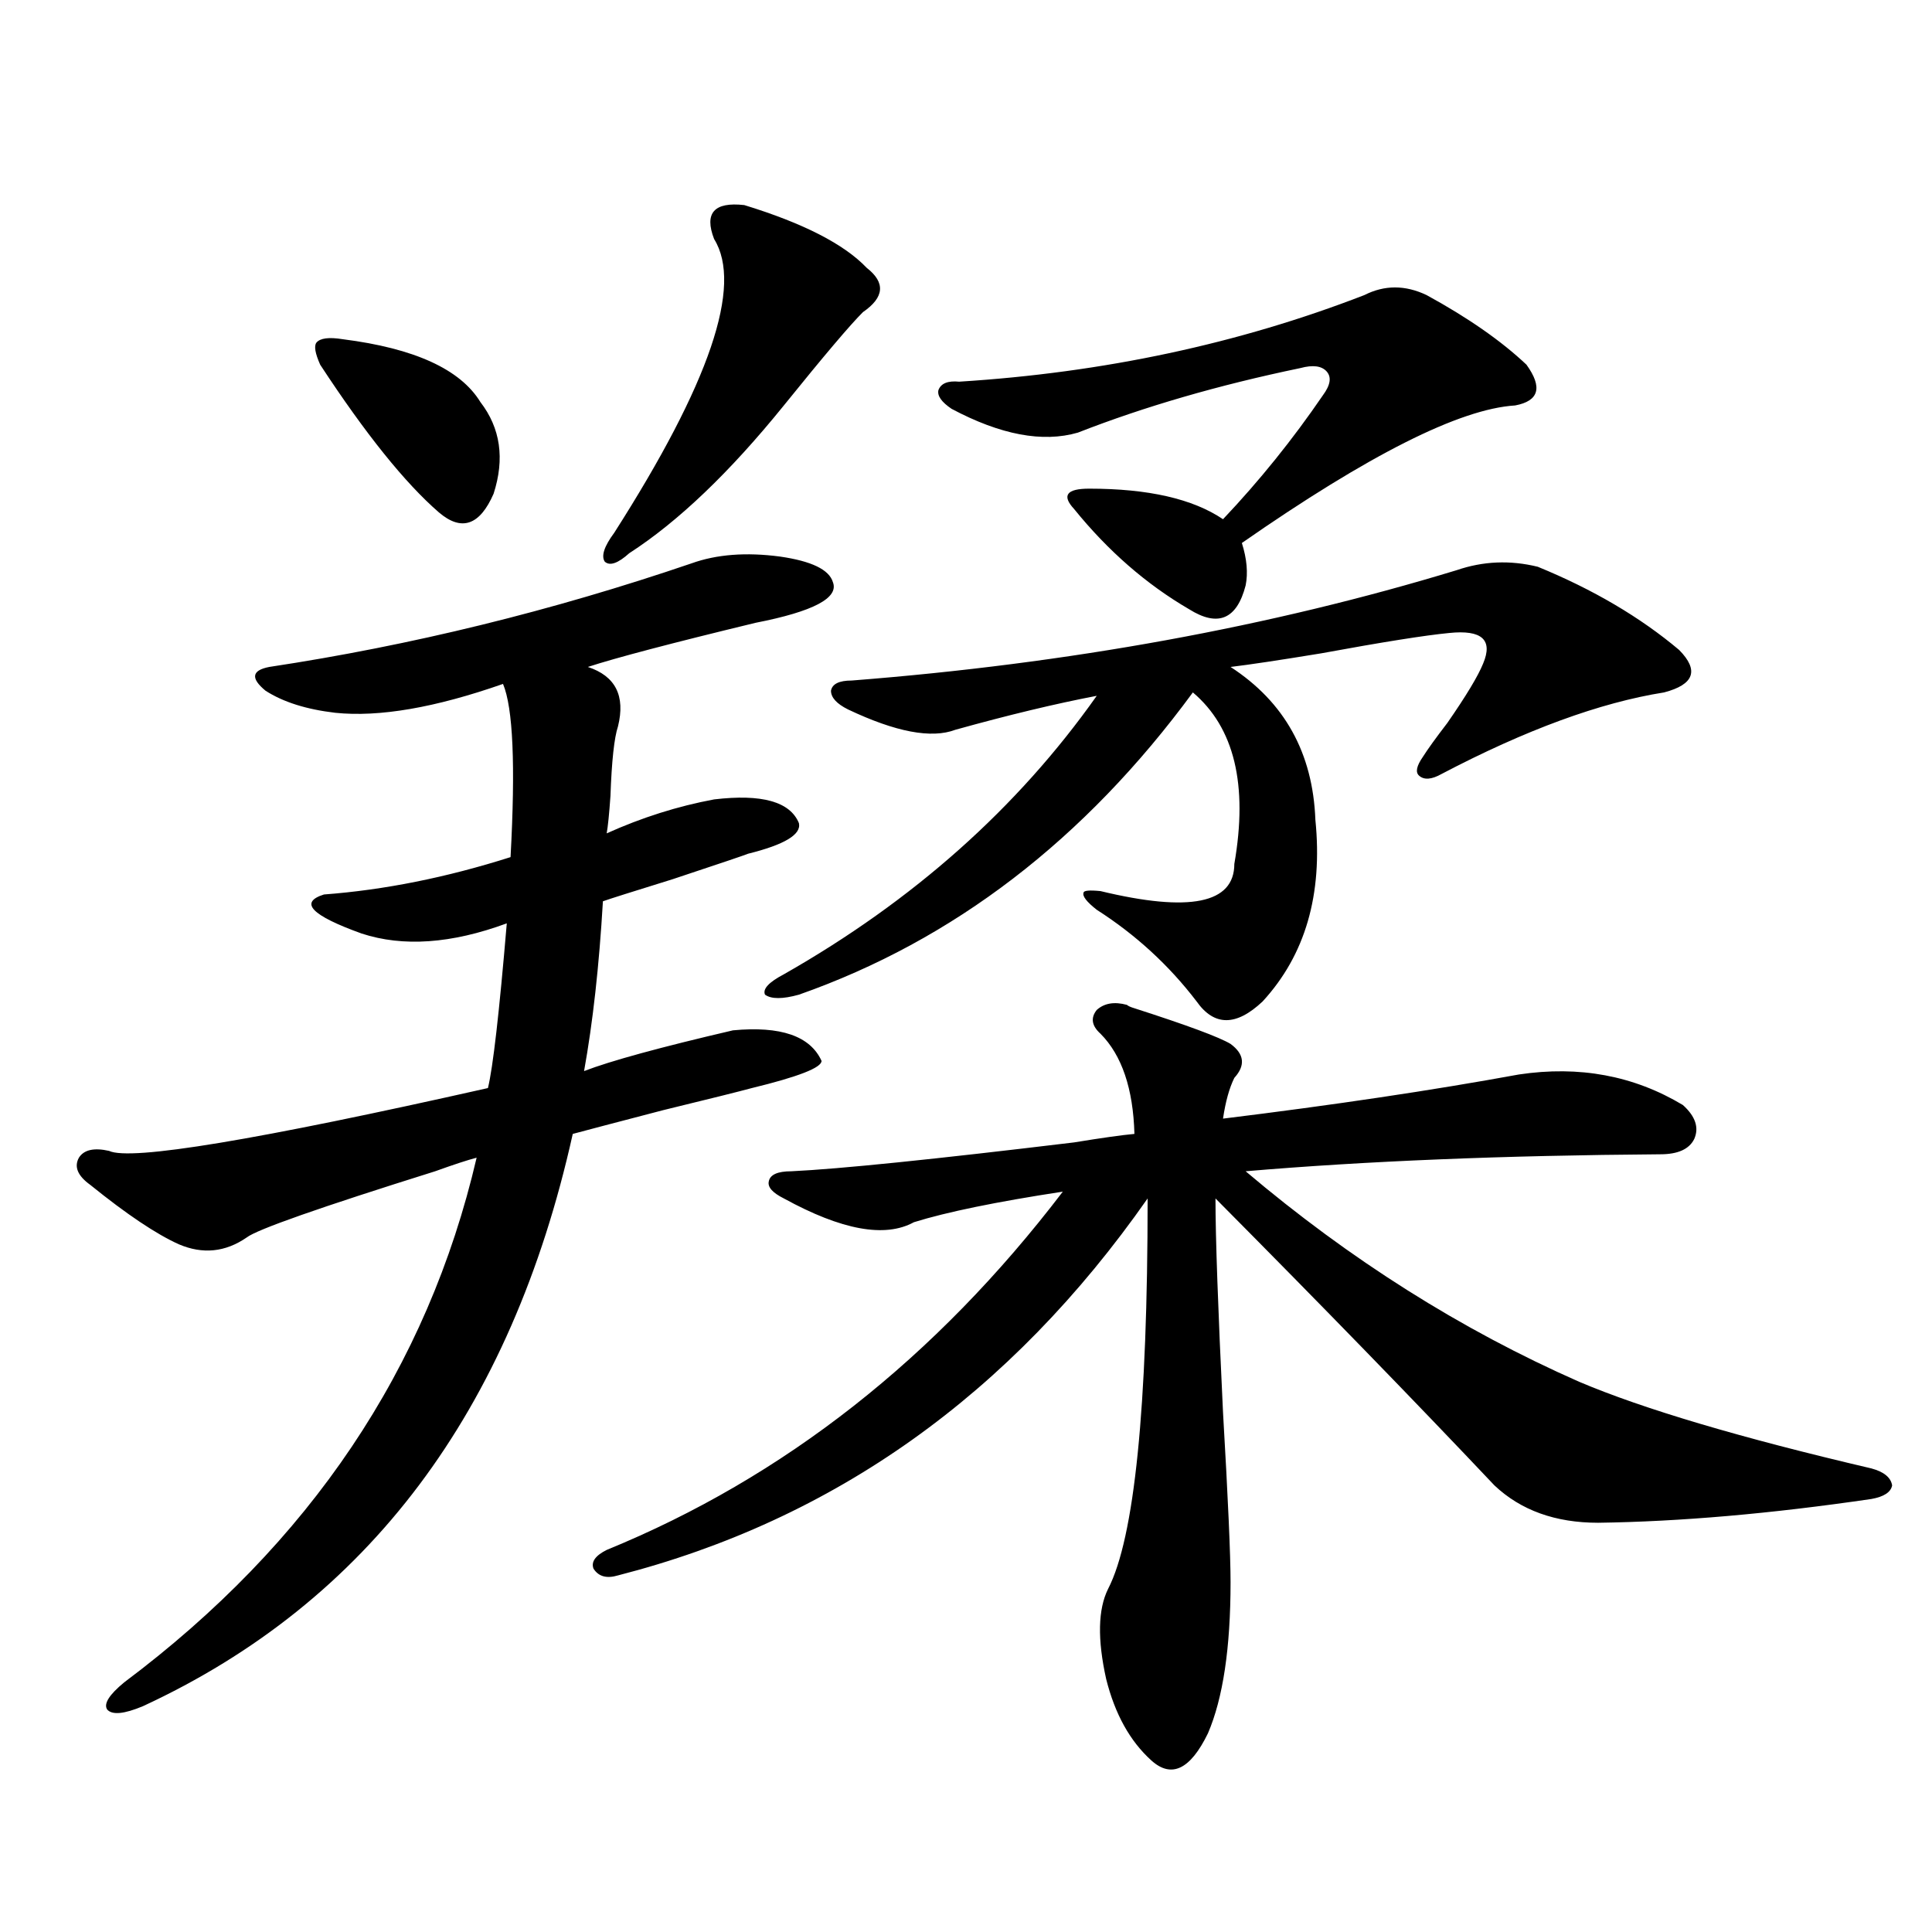 <?xml version="1.0" encoding="utf-8"?>
<!-- Generator: Adobe Illustrator 16.0.0, SVG Export Plug-In . SVG Version: 6.00 Build 0)  -->
<!DOCTYPE svg PUBLIC "-//W3C//DTD SVG 1.1//EN" "http://www.w3.org/Graphics/SVG/1.1/DTD/svg11.dtd">
<svg version="1.1" id="图层_1" xmlns="http://www.w3.org/2000/svg" xmlns:xlink="http://www.w3.org/1999/xlink" x="0px" y="0px"
	 width="1000px" height="1000px" viewBox="0 0 1000 1000" enable-background="new 0 0 1000 1000" xml:space="preserve">
<path d="M357.918,291.598c13.003-4.683,28.292-5.85,45.853-3.516c16.25,2.348,25.365,6.743,27.316,13.184
	c3.247,8.212-10.091,15.244-39.999,21.094c-43.581,10.547-72.528,18.169-86.827,22.852c14.299,4.697,19.512,14.941,15.609,30.762
	c-1.951,5.864-3.262,17.88-3.902,36.035c-0.655,9.38-1.311,15.82-1.951,19.336c18.201-8.198,36.737-14.063,55.608-17.578
	c24.71-2.925,39.344,1.181,43.901,12.305c1.296,5.864-7.484,11.137-26.341,15.82c-1.311,0.591-14.313,4.985-39.023,13.184
	c-20.822,6.455-32.85,10.259-36.097,11.426c-1.951,33.398-5.213,62.705-9.756,87.891c13.658-5.273,39.344-12.305,77.071-21.094
	c24.71-2.334,39.999,2.939,45.853,15.82c0,3.516-12.042,8.212-36.097,14.063c-6.509,1.758-21.798,5.576-45.853,11.426
	c-24.725,6.455-40.334,10.547-46.828,12.305C264.582,730.474,190.438,829.2,74.022,883.102c-9.756,4.092-15.944,4.683-18.536,1.758
	c-1.951-2.939,0.976-7.622,8.78-14.063c96.248-72.07,157.069-162.598,182.435-271.582c-4.558,1.181-11.707,3.516-21.463,7.031
	c-59.846,18.759-92.36,30.185-97.559,34.277c-11.066,7.622-22.773,8.789-35.121,3.516c-11.707-5.273-26.996-15.518-45.853-30.762
	c-6.509-4.683-8.46-9.366-5.854-14.063c2.592-4.092,7.805-5.273,15.609-3.516c11.052,5.273,76.416-5.562,196.093-32.52
	c2.592-10.547,5.854-38.96,9.756-85.254c-28.627,10.547-53.657,12.305-75.12,5.273c-26.021-9.366-32.529-16.109-19.512-20.215
	c31.219-2.334,63.413-8.789,96.583-19.336c2.592-47.461,1.296-77.344-3.902-89.648c-35.121,12.305-64.068,17.29-86.827,14.941
	c-14.969-1.758-26.996-5.562-36.097-11.426c-7.805-6.441-7.164-10.547,1.951-12.305
	C212.876,334.088,285.725,316.207,357.918,291.598z M177.435,175.582c37.072,4.697,60.807,15.532,71.218,32.52
	c10.396,13.486,12.683,29.306,6.829,47.461c-7.164,16.411-16.585,19.638-28.292,9.668c-17.561-15.23-38.048-40.718-61.462-76.465
	c-2.606-5.85-3.262-9.668-1.951-11.426C165.728,175.006,170.271,174.415,177.435,175.582z M583.278,520.114
	c0.641,0.591,1.951,1.181,3.902,1.758c27.316,8.789,43.901,14.941,49.755,18.457c7.149,5.273,7.805,11.137,1.951,17.578
	c-2.606,5.273-4.558,12.305-5.854,21.094c57.225-7.031,108.29-14.639,153.167-22.852c31.219-4.683,59.511,0.591,84.876,15.82
	c6.494,5.864,8.445,11.728,5.854,17.578c-2.606,5.273-8.46,7.91-17.561,7.91c-81.309,0.591-152.847,3.516-214.629,8.789
	c53.978,45.703,111.537,82.041,172.679,108.984c33.17,14.063,83.565,29.004,151.216,44.824c6.494,1.758,10.076,4.697,10.731,8.789
	c-0.655,3.516-4.237,5.864-10.731,7.031c-52.041,7.622-99.189,11.728-141.46,12.305c-22.118,0-39.999-6.441-53.657-19.336
	c-40.975-43.355-89.113-92.862-144.387-148.535c0,19.927,1.296,56.841,3.902,110.742c2.592,44.536,3.902,73.828,3.902,87.891
	c0,33.975-3.902,60.054-11.707,78.223c-9.115,18.745-18.871,23.428-29.268,14.062c-11.066-9.97-18.871-24.032-23.414-42.187
	c-4.558-20.517-4.237-36.035,0.976-46.582c13.658-26.367,20.487-93.741,20.487-202.148
	c-70.897,101.376-162.282,166.416-274.14,195.117c-5.854,1.758-10.091,0.591-12.683-3.516c-1.311-3.516,0.976-6.729,6.829-9.668
	c91.705-37.491,170.393-99.316,236.092-185.449c-34.48,5.273-60.166,10.547-77.071,15.82c-14.969,8.212-37.407,4.106-67.315-12.305
	c-5.854-2.925-8.46-5.85-7.805-8.789c0.641-3.516,4.543-5.273,11.707-5.273c24.71-1.167,73.489-6.152,146.338-14.941
	c14.299-2.334,24.71-3.804,31.219-4.395c-0.655-23.428-6.509-40.718-17.561-51.855c-4.558-4.092-5.213-8.198-1.951-12.305
	C571.571,519.235,576.77,518.356,583.278,520.114z M385.234,106.149c30.563,9.38,51.706,20.215,63.413,32.52
	c9.756,7.622,9.101,15.244-1.951,22.852c-6.509,6.455-20.167,22.563-40.975,48.34c-27.972,34.58-54.633,60.068-79.998,76.465
	c-5.854,5.273-10.091,6.743-12.683,4.395c-1.951-2.925-0.335-7.91,4.878-14.941c49.42-77.344,66.66-128.018,51.706-152.051
	C364.412,110.255,369.625,104.391,385.234,106.149z M795.956,293.356c28.612,11.728,53.002,26.079,73.169,43.066
	c10.396,10.547,7.805,17.88-7.805,21.973c-33.17,5.273-71.553,19.336-115.119,42.188c-5.213,2.939-9.115,3.227-11.707,0.879
	c-1.951-1.758-1.311-4.971,1.951-9.668c2.592-4.092,6.829-9.956,12.683-17.578c9.756-14.063,15.93-24.307,18.536-30.762
	c5.198-12.305-0.655-17.578-17.561-15.82c-12.362,1.181-34.48,4.697-66.34,10.547c-21.463,3.516-37.072,5.864-46.828,7.031
	c27.957,18.169,42.591,44.536,43.901,79.102c3.902,38.672-5.213,70.024-27.316,94.043c-13.658,12.895-25.045,12.895-34.146,0
	c-14.313-18.745-31.554-34.566-51.706-47.461c-5.213-4.092-7.484-7.031-6.829-8.789c0-1.167,2.927-1.456,8.78-0.879
	c46.173,11.137,69.267,6.455,69.267-14.063c7.149-41.006,0-70.601-21.463-88.77c-55.943,76.177-123.899,128.32-203.897,156.445
	c-8.46,2.348-14.313,2.348-17.561,0c-1.311-2.925,1.951-6.441,9.756-10.547c66.98-38.081,120.973-86.133,161.947-144.141
	c-21.463,4.106-45.853,9.97-73.169,17.578c-12.362,4.697-30.898,1.181-55.608-10.547c-5.854-2.925-8.78-6.152-8.78-9.668
	c0.641-3.516,4.223-5.273,10.731-5.273c112.513-8.789,216.9-27.823,313.163-57.129C767.664,290.431,781.643,289.84,795.956,293.356z
	 M738.396,152.731c21.463,11.728,38.688,23.73,51.706,36.035c8.445,11.728,6.494,18.759-5.854,21.094
	c-28.627,1.758-75.775,25.488-141.46,71.191c2.592,8.212,3.247,15.532,1.951,21.973c-4.558,17.578-14.313,21.684-29.268,12.305
	c-22.118-12.881-41.95-30.171-59.511-51.855c-3.262-3.516-4.237-6.152-2.927-7.91c1.296-1.758,4.878-2.637,10.731-2.637
	c30.563,0,53.657,5.273,69.267,15.82c18.856-19.913,36.097-41.309,51.706-64.16c3.902-5.273,4.543-9.366,1.951-12.305
	c-2.606-2.925-7.164-3.516-13.658-1.758c-42.285,8.789-80.653,19.927-115.119,33.398c-18.216,5.273-39.999,1.181-65.364-12.305
	c-5.213-3.516-7.484-6.729-6.829-9.668c1.296-3.516,4.878-4.971,10.731-4.395c74.785-4.683,144.707-19.624,209.751-44.824
	C716.599,147.457,727.33,147.457,738.396,152.731z"/>
</svg>
